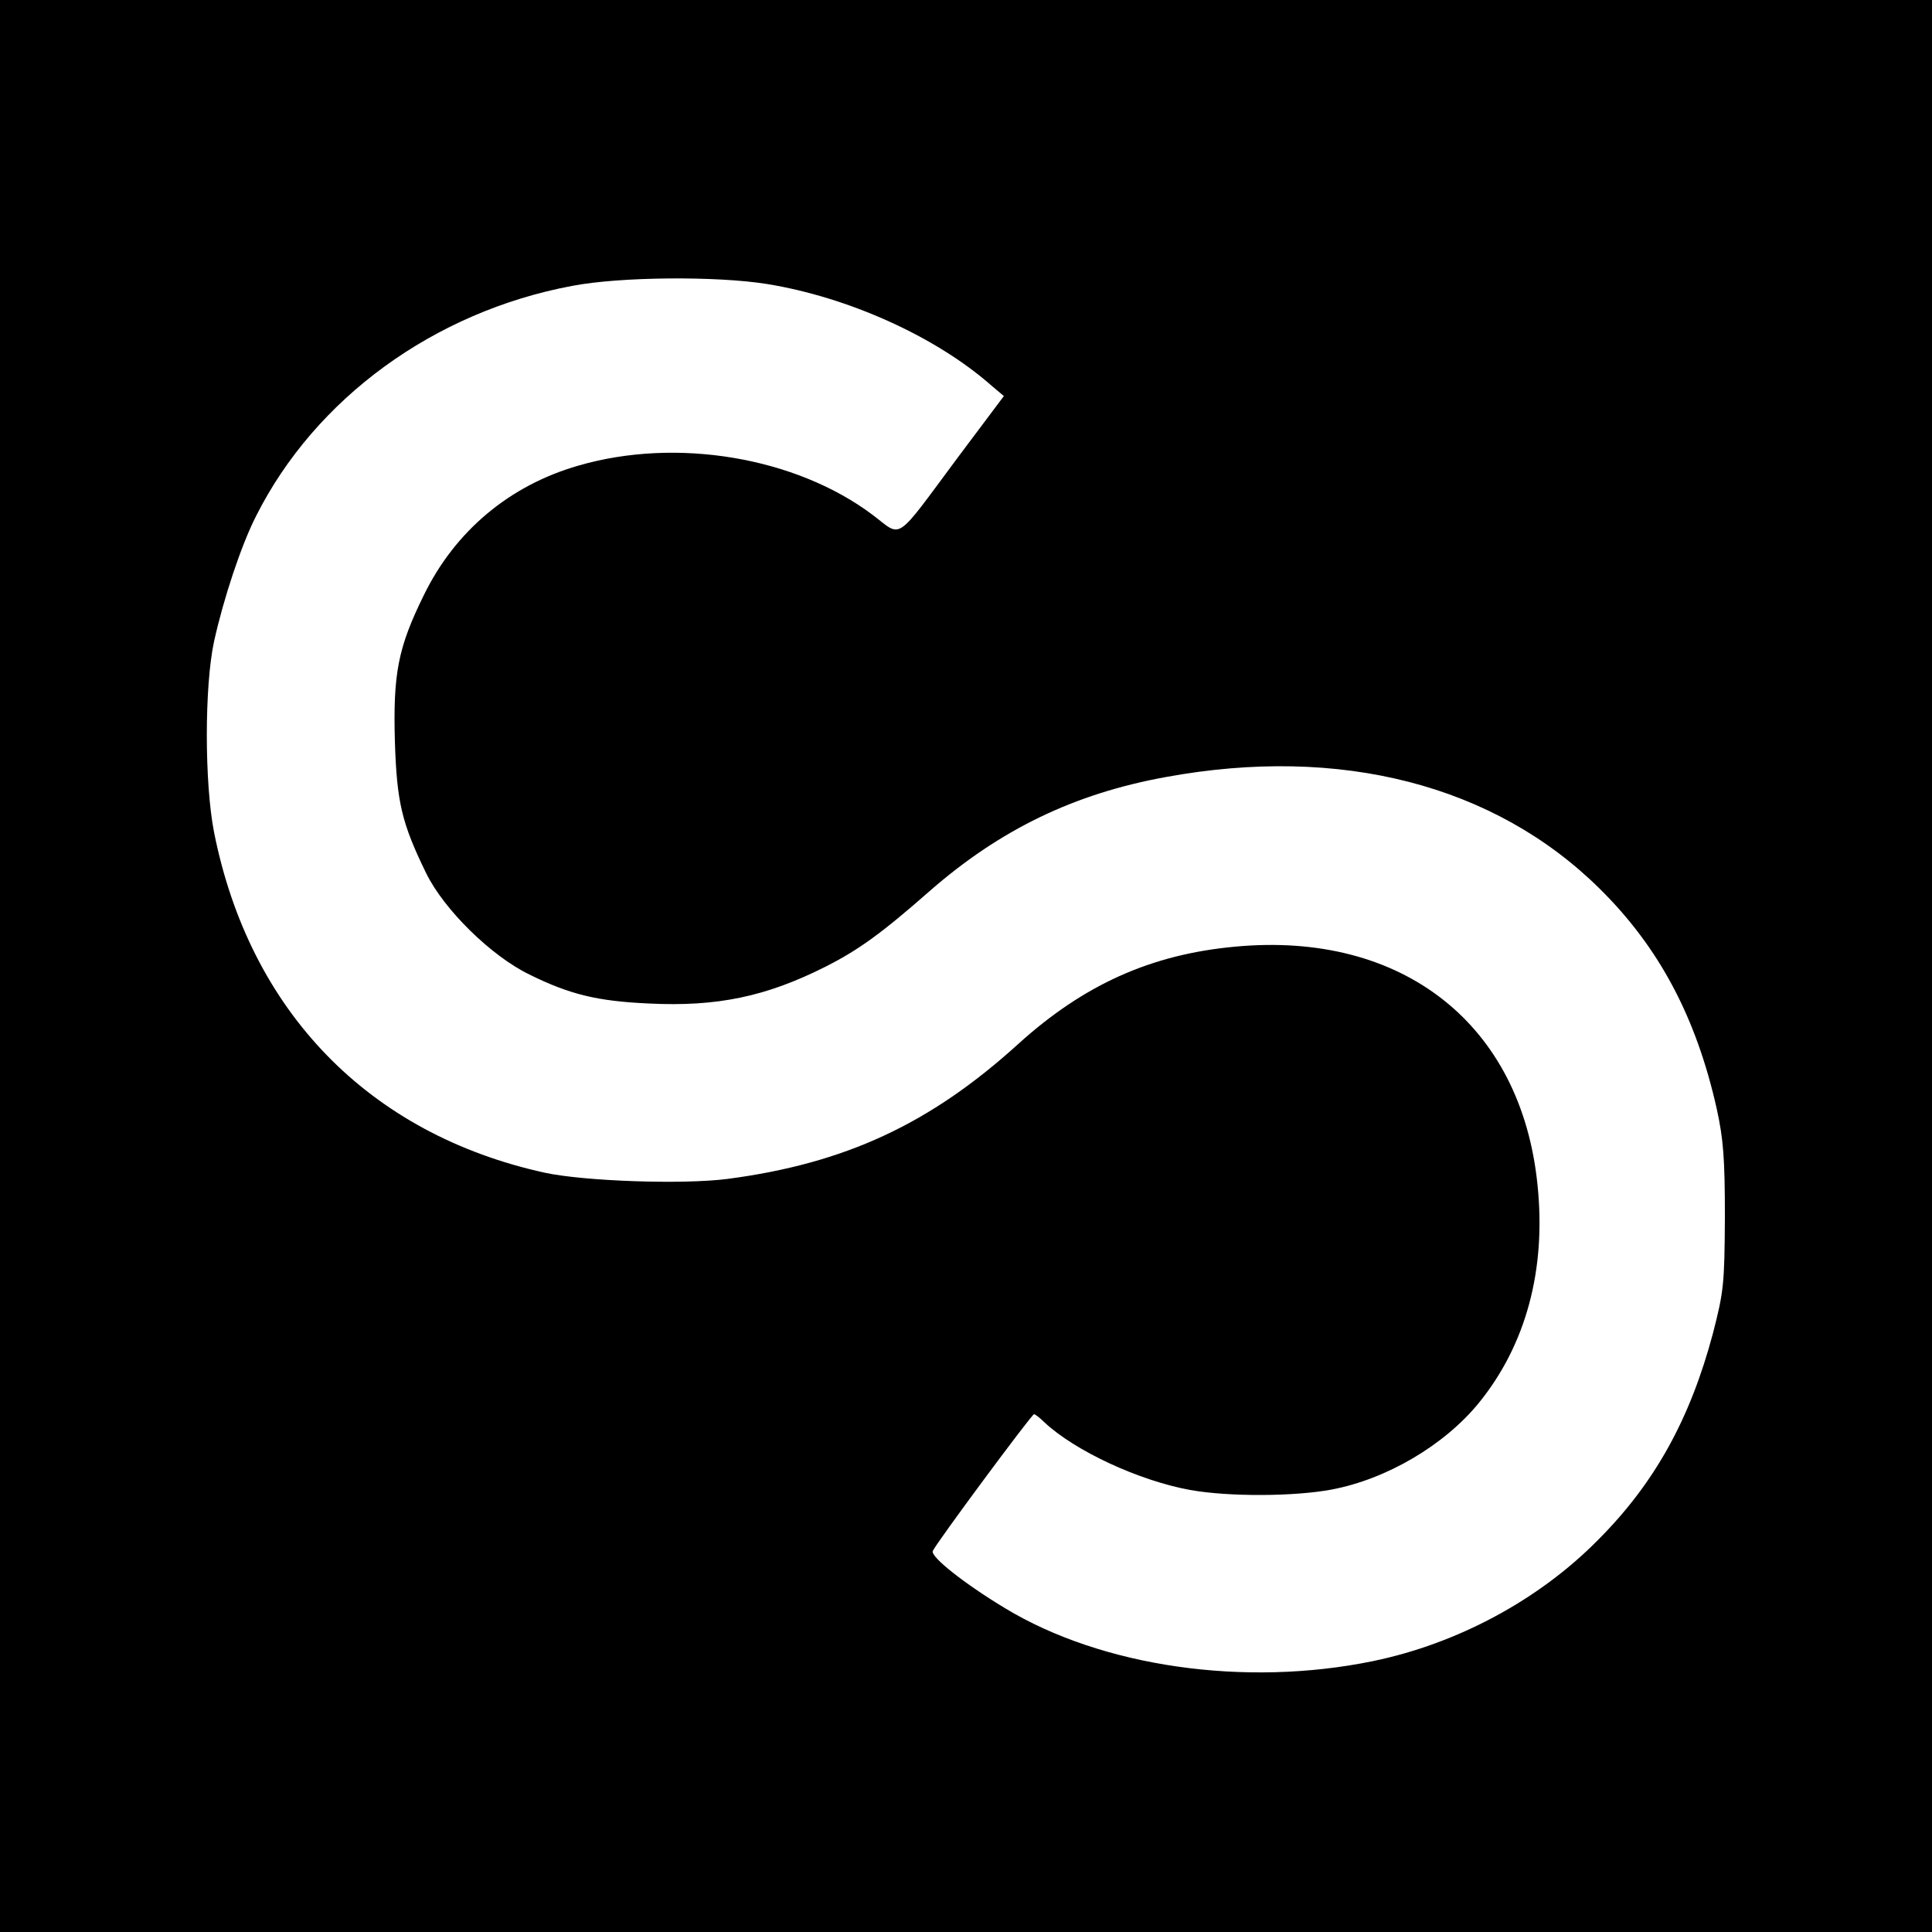 <svg version="1" xmlns="http://www.w3.org/2000/svg" 
width="666.667" height="666.667" viewBox="0 0 500 500">
<path d="M0 250v250h500V0H0v250zM198.5 73.5c21 3.4 43.7 13.6 58.1 26.3l3.2 2.7-12 16c-16.5 22.2-14.2 20.6-21.9 14.8-19.9-15-50.8-20.2-76.2-12.8-17.8 5.1-31.9 16.9-40 33.5-6.7 13.6-8 20.3-7.5 38 .5 15.7 1.8 21.1 8.1 34 4.6 9.4 16.8 21.4 26.7 26.2 10.5 5.2 17.7 6.9 30.8 7.5 17.8.9 30.5-1.8 45.8-9.5 8.5-4.3 14.5-8.6 27-19.6 18.2-15.9 37.4-25.2 61.1-29.5 45.2-8.3 85.1 2 112.3 28.9 15.4 15.2 25 33.3 30.3 57 1.7 7.8 2.1 12.7 2.1 28-.1 17.4-.3 19.2-3.1 30.1-5.9 22.1-15 38.7-29.8 53.5-15.3 15.5-36.4 26.8-58.2 31.3-33.1 6.8-70.1 1.5-95.2-13.7-10.6-6.4-19.3-13.3-18.7-14.8.7-1.8 25.6-35.4 26.2-35.4.3 0 1.5.9 2.7 2.1 7.9 7.4 24.5 15.1 37.7 17.5 10 1.8 27 1.7 36.6-.1 14.3-2.7 29.2-11.5 38.1-22.4 12.2-15 17.5-34.5 15.2-56.5-4.2-41.5-34.9-65.7-78.3-61.6-21.7 2-39.1 9.8-56.1 25.2-22.8 20.7-44.8 30.9-75.2 34.9-11.6 1.5-37.1.6-47.3-1.6-45.6-10-76.4-41.8-85.6-88.1-2.5-12.7-2.5-37.9 0-49.4 2.4-10.9 7-24.9 10.9-32.5 15.3-30.4 46-52.8 81.7-59.5 12.4-2.4 37.4-2.6 50.5-.5z"/>
</svg>